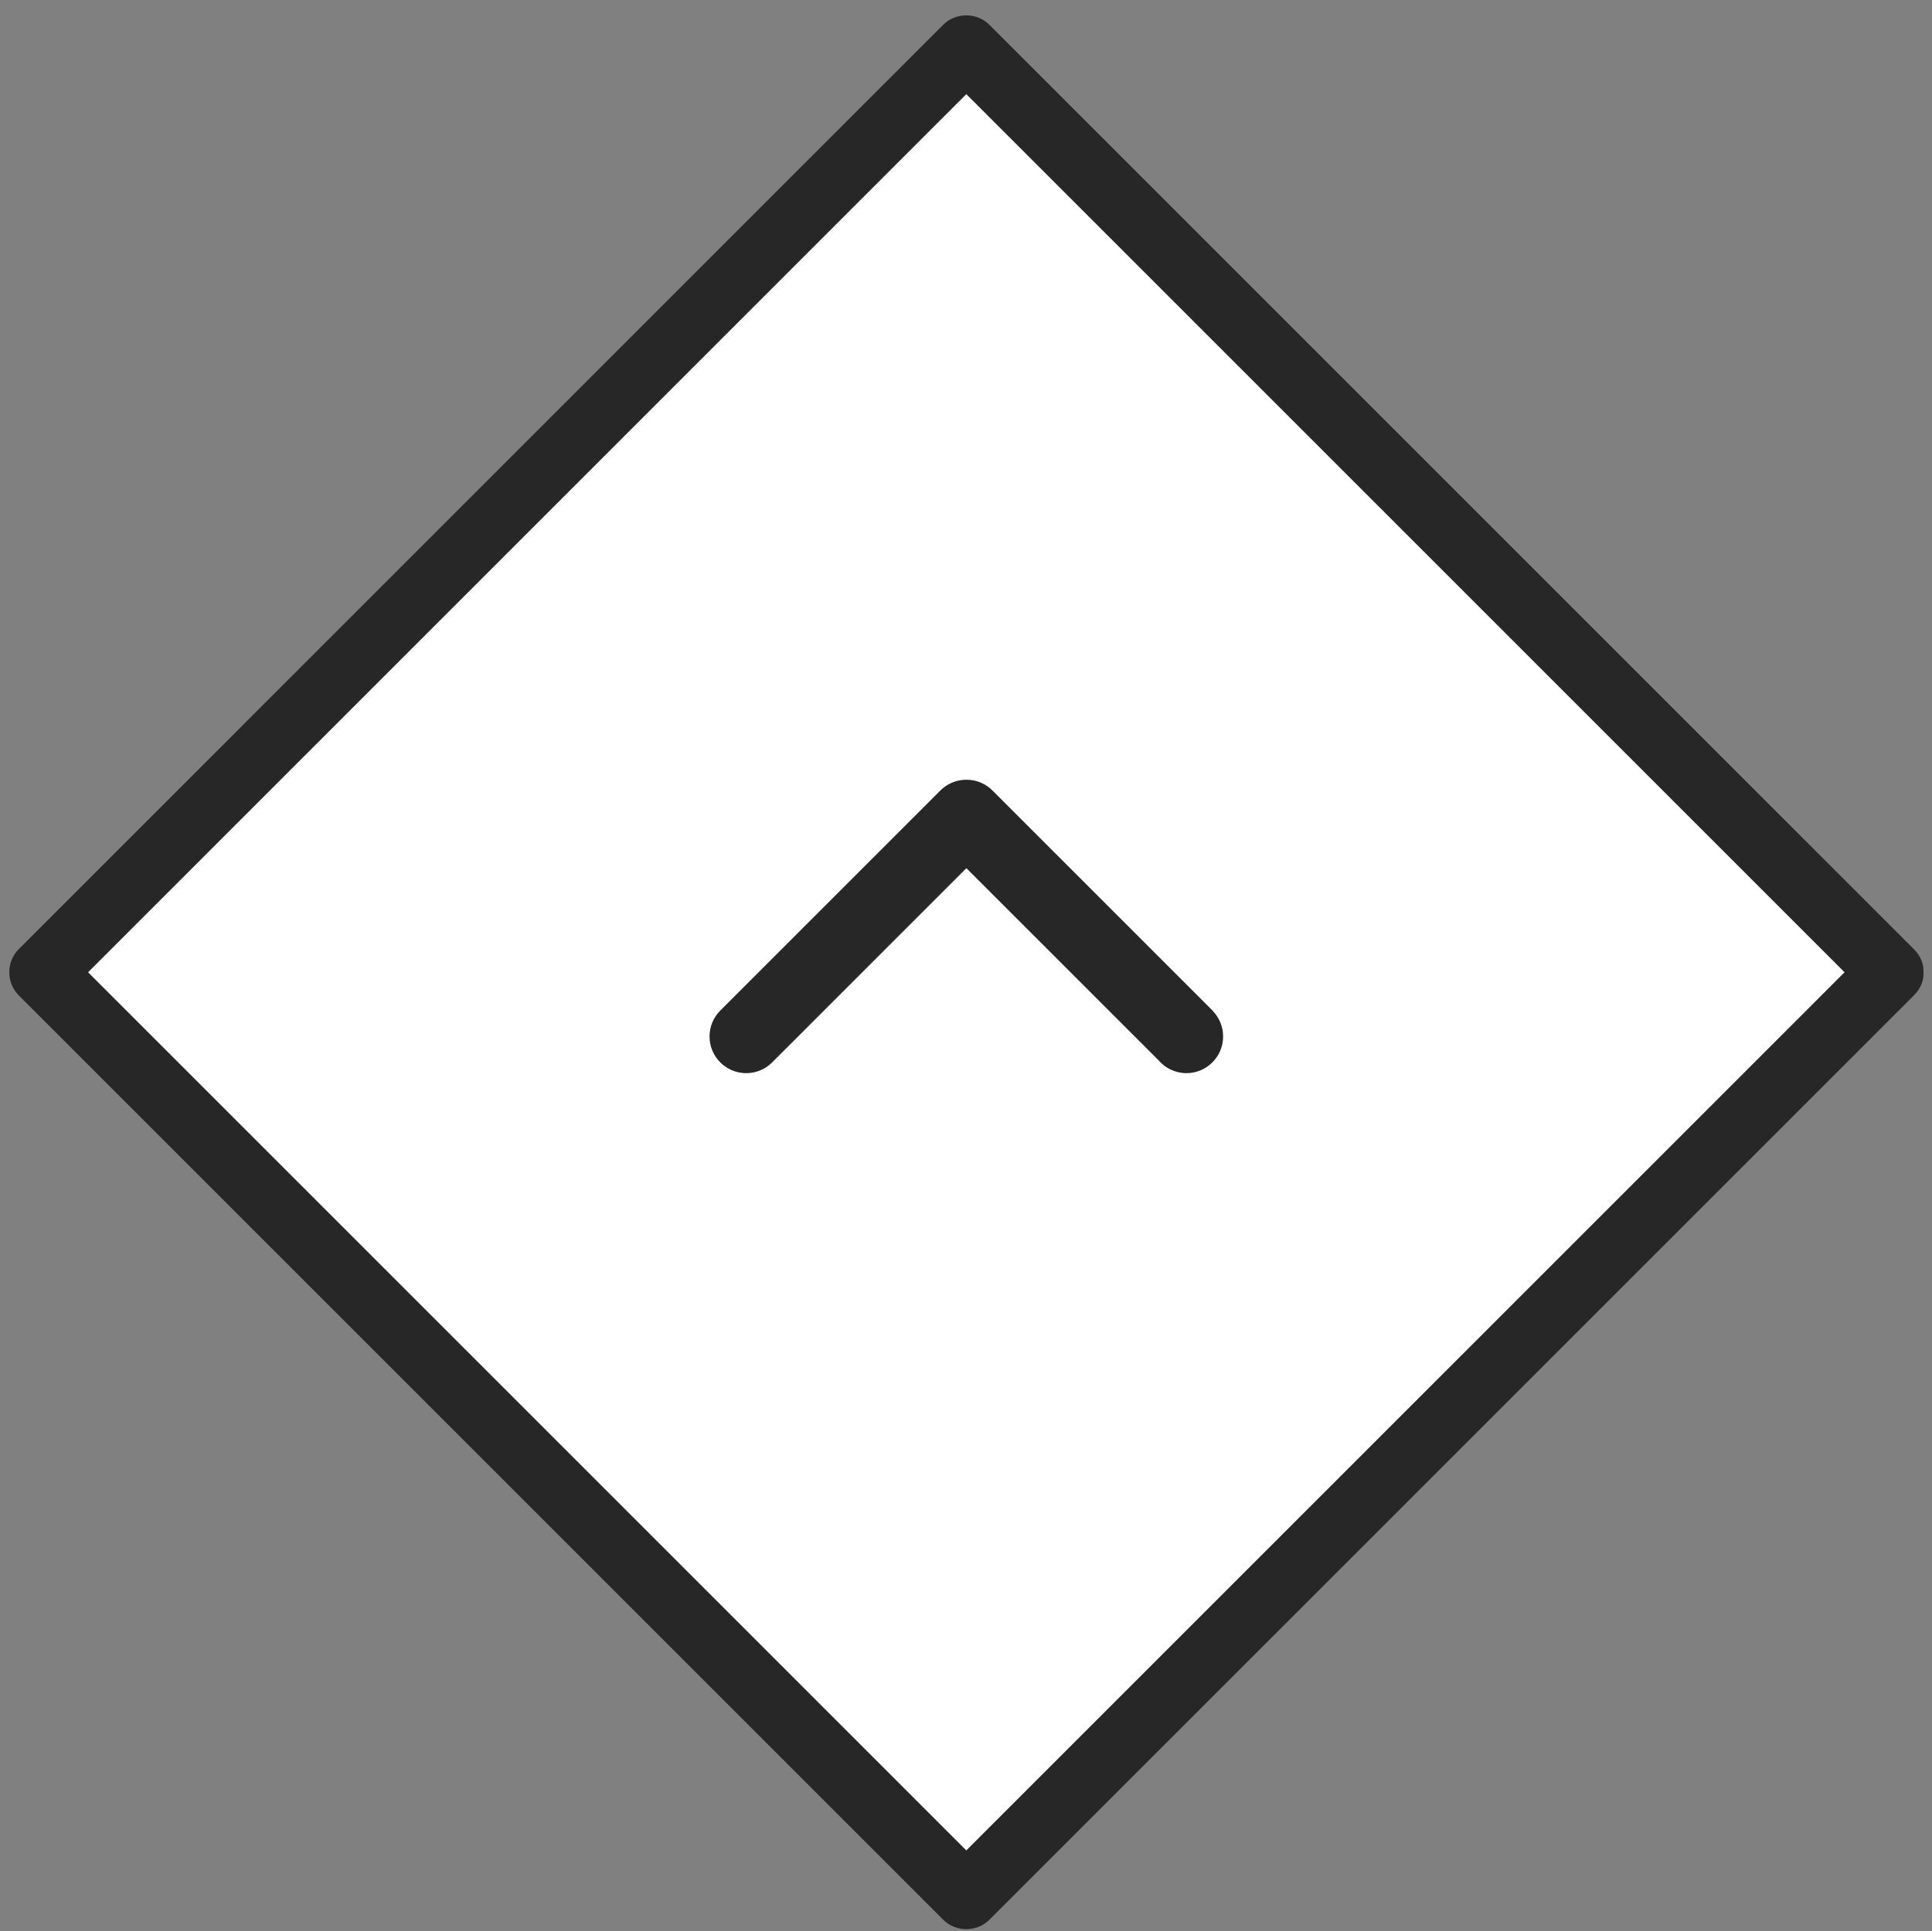 <?xml version="1.0" encoding="utf-8"?>
<!-- Generator: Adobe Illustrator 16.0.0, SVG Export Plug-In . SVG Version: 6.00 Build 0)  -->
<!DOCTYPE svg PUBLIC "-//W3C//DTD SVG 1.1//EN" "http://www.w3.org/Graphics/SVG/1.1/DTD/svg11.dtd">
<svg version="1.1" id="Ebene_1" xmlns="http://www.w3.org/2000/svg" xmlns:xlink="http://www.w3.org/1999/xlink" x="0px" y="0px"
	 width="158px" height="157.959px" viewBox="0 0 158 157.959" enable-background="new 0 0 158 157.959" xml:space="preserve">
<rect x="0" y="0" width="158" height="157.959" fill="#808080" stroke="none"/>
<rect x="24.686" y="25.757" transform="matrix(0.707 -0.707 0.707 0.707 -33.174 79.383)" fill="#FFFFFF" width="109.099" height="107.957"/>
<g>
	<g>
		<path fill="#272727" d="M152.738,77.632c-25.2,25.201-50.401,50.402-75.602,75.604c1.26,0,2.52,0,3.78,0
			c-25.2-25.199-50.401-50.4-75.602-75.604c0,1.26,0,2.52,0,3.78c25.201-25.2,50.402-50.401,75.602-75.602c-1.26,0-2.52,0-3.78,0
			c25.201,25.201,50.402,50.402,75.602,75.602c2.438,2.44,6.221-1.341,3.779-3.78c-25.199-25.201-50.4-50.402-75.604-75.603
			c-1.026-1.03-2.75-1.03-3.78,0c-25.198,25.201-50.4,50.403-75.6,75.603c-1.03,1.03-1.03,2.75,0,3.78
			c25.201,25.2,50.402,50.401,75.603,75.603c1.03,1.03,2.75,1.03,3.78,0c25.201-25.199,50.4-50.398,75.604-75.603
			C158.959,78.973,155.18,75.193,152.738,77.632z"/>
	</g>
</g>
<path fill="#272727" d="M94.752,86.728l-15.719-15.72L63.108,86.933l0,0c-0.539,0.521-1.271,0.84-2.082,0.84c-1.656,0-3-1.344-3-3
	c0-0.809,0.32-1.543,0.842-2.082h-0.002l18-18h0.002c0.545-0.565,1.312-0.918,2.16-0.918c0.002,0,0.005,0,0.007,0s0.004,0,0.007,0
	c0.849,0,1.612,0.353,2.158,0.918l0,0l18,18l-0.007,0.008c0.516,0.539,0.834,1.27,0.834,2.074c0,1.656-1.344,3-3,3
	C96.116,87.772,95.303,87.365,94.752,86.728"/>
</svg>
